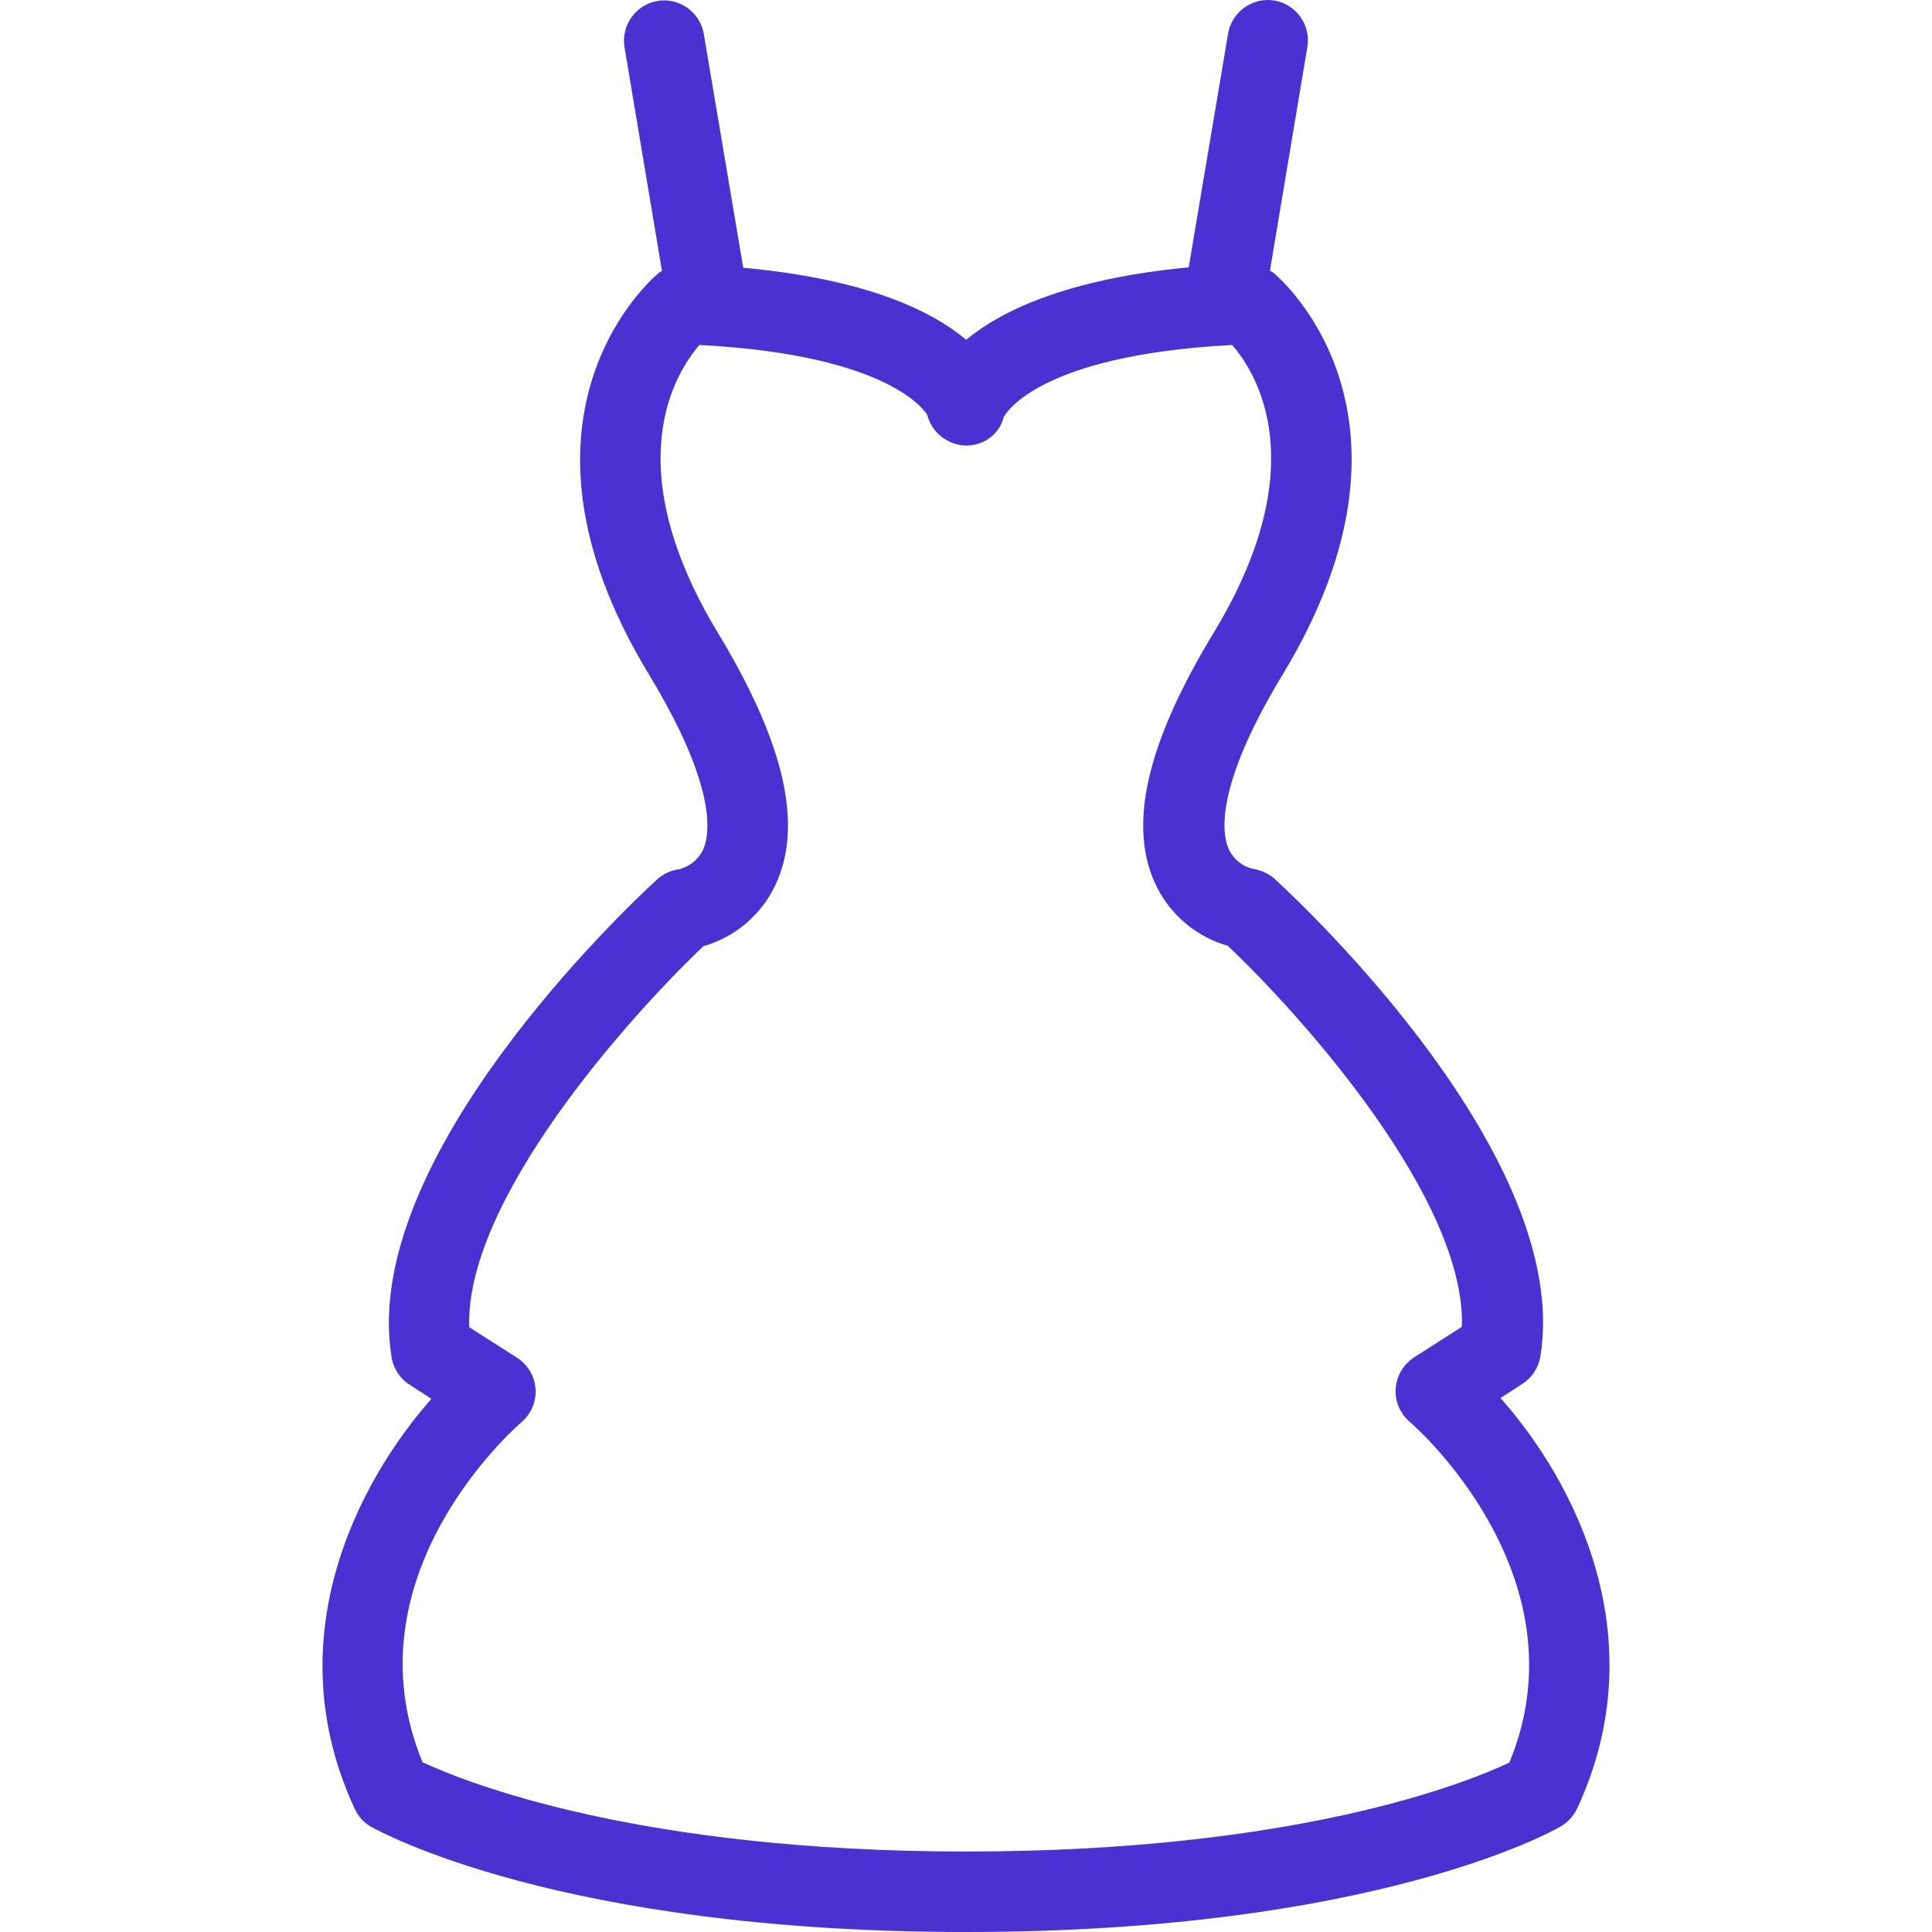 <svg xmlns="http://www.w3.org/2000/svg" width="60" height="60" viewBox="0 0 60 60" fill="none"><path d="M46.6 43.417L47.275 42.98C47.575 42.792 47.775 42.48 47.838 42.13C48.837 35.994 40.552 28.184 39.602 27.309C39.415 27.134 39.165 27.022 38.915 26.984C38.59 26.91 38.328 26.697 38.178 26.41C37.953 25.96 37.678 24.51 39.827 20.961C44.801 12.763 39.59 8.502 39.54 8.465C39.502 8.44 39.465 8.427 39.44 8.402L40.602 1.454C40.715 0.779 40.252 0.129 39.578 0.017C38.903 -0.096 38.253 0.367 38.14 1.042L36.916 8.302C33.129 8.664 31.092 9.652 30.005 10.551C28.918 9.639 26.881 8.664 23.082 8.315L21.857 1.054C21.745 0.379 21.095 -0.083 20.42 0.029C19.745 0.142 19.283 0.792 19.395 1.467L20.558 8.415C20.52 8.44 20.483 8.452 20.458 8.477C20.408 8.515 15.184 12.788 20.17 20.974C22.295 24.485 22.045 25.935 21.832 26.397C21.683 26.697 21.407 26.922 21.083 26.997C20.82 27.034 20.583 27.147 20.395 27.322C19.445 28.197 11.16 36.007 12.16 42.143C12.21 42.492 12.423 42.817 12.723 43.005L13.397 43.442C11.073 46.079 8.574 50.94 11.023 56.189C11.135 56.426 11.31 56.614 11.535 56.738C11.773 56.863 17.359 60 30.005 60C42.651 60 48.237 56.863 48.462 56.726C48.687 56.601 48.862 56.401 48.975 56.176C51.424 50.915 48.937 46.054 46.6 43.417ZM46.875 54.739C45.551 55.364 40.277 57.501 30.005 57.501C19.808 57.501 14.46 55.351 13.122 54.727C10.748 48.953 15.972 44.355 16.197 44.167C16.721 43.717 16.784 42.93 16.334 42.405C16.259 42.318 16.159 42.23 16.059 42.167L14.572 41.218C14.447 37.269 19.52 31.596 21.845 29.384C22.82 29.109 23.632 28.421 24.069 27.509C24.956 25.66 24.382 23.11 22.307 19.674C19.158 14.475 20.958 11.601 21.72 10.714C27.793 11.026 28.78 12.876 28.793 12.876C28.93 13.425 29.418 13.813 29.98 13.838C30.53 13.851 31.03 13.501 31.167 12.963C31.18 12.938 32.092 11.039 38.265 10.714C39.028 11.589 40.84 14.475 37.678 19.674C35.603 23.098 35.016 25.66 35.903 27.497C36.341 28.409 37.153 29.096 38.128 29.371C40.452 31.57 45.526 37.256 45.401 41.205L43.914 42.155C43.339 42.53 43.164 43.304 43.539 43.879C43.601 43.979 43.689 44.079 43.776 44.154C43.864 44.217 49.275 48.928 46.875 54.739Z" fill="#4C31D2"></path></svg>